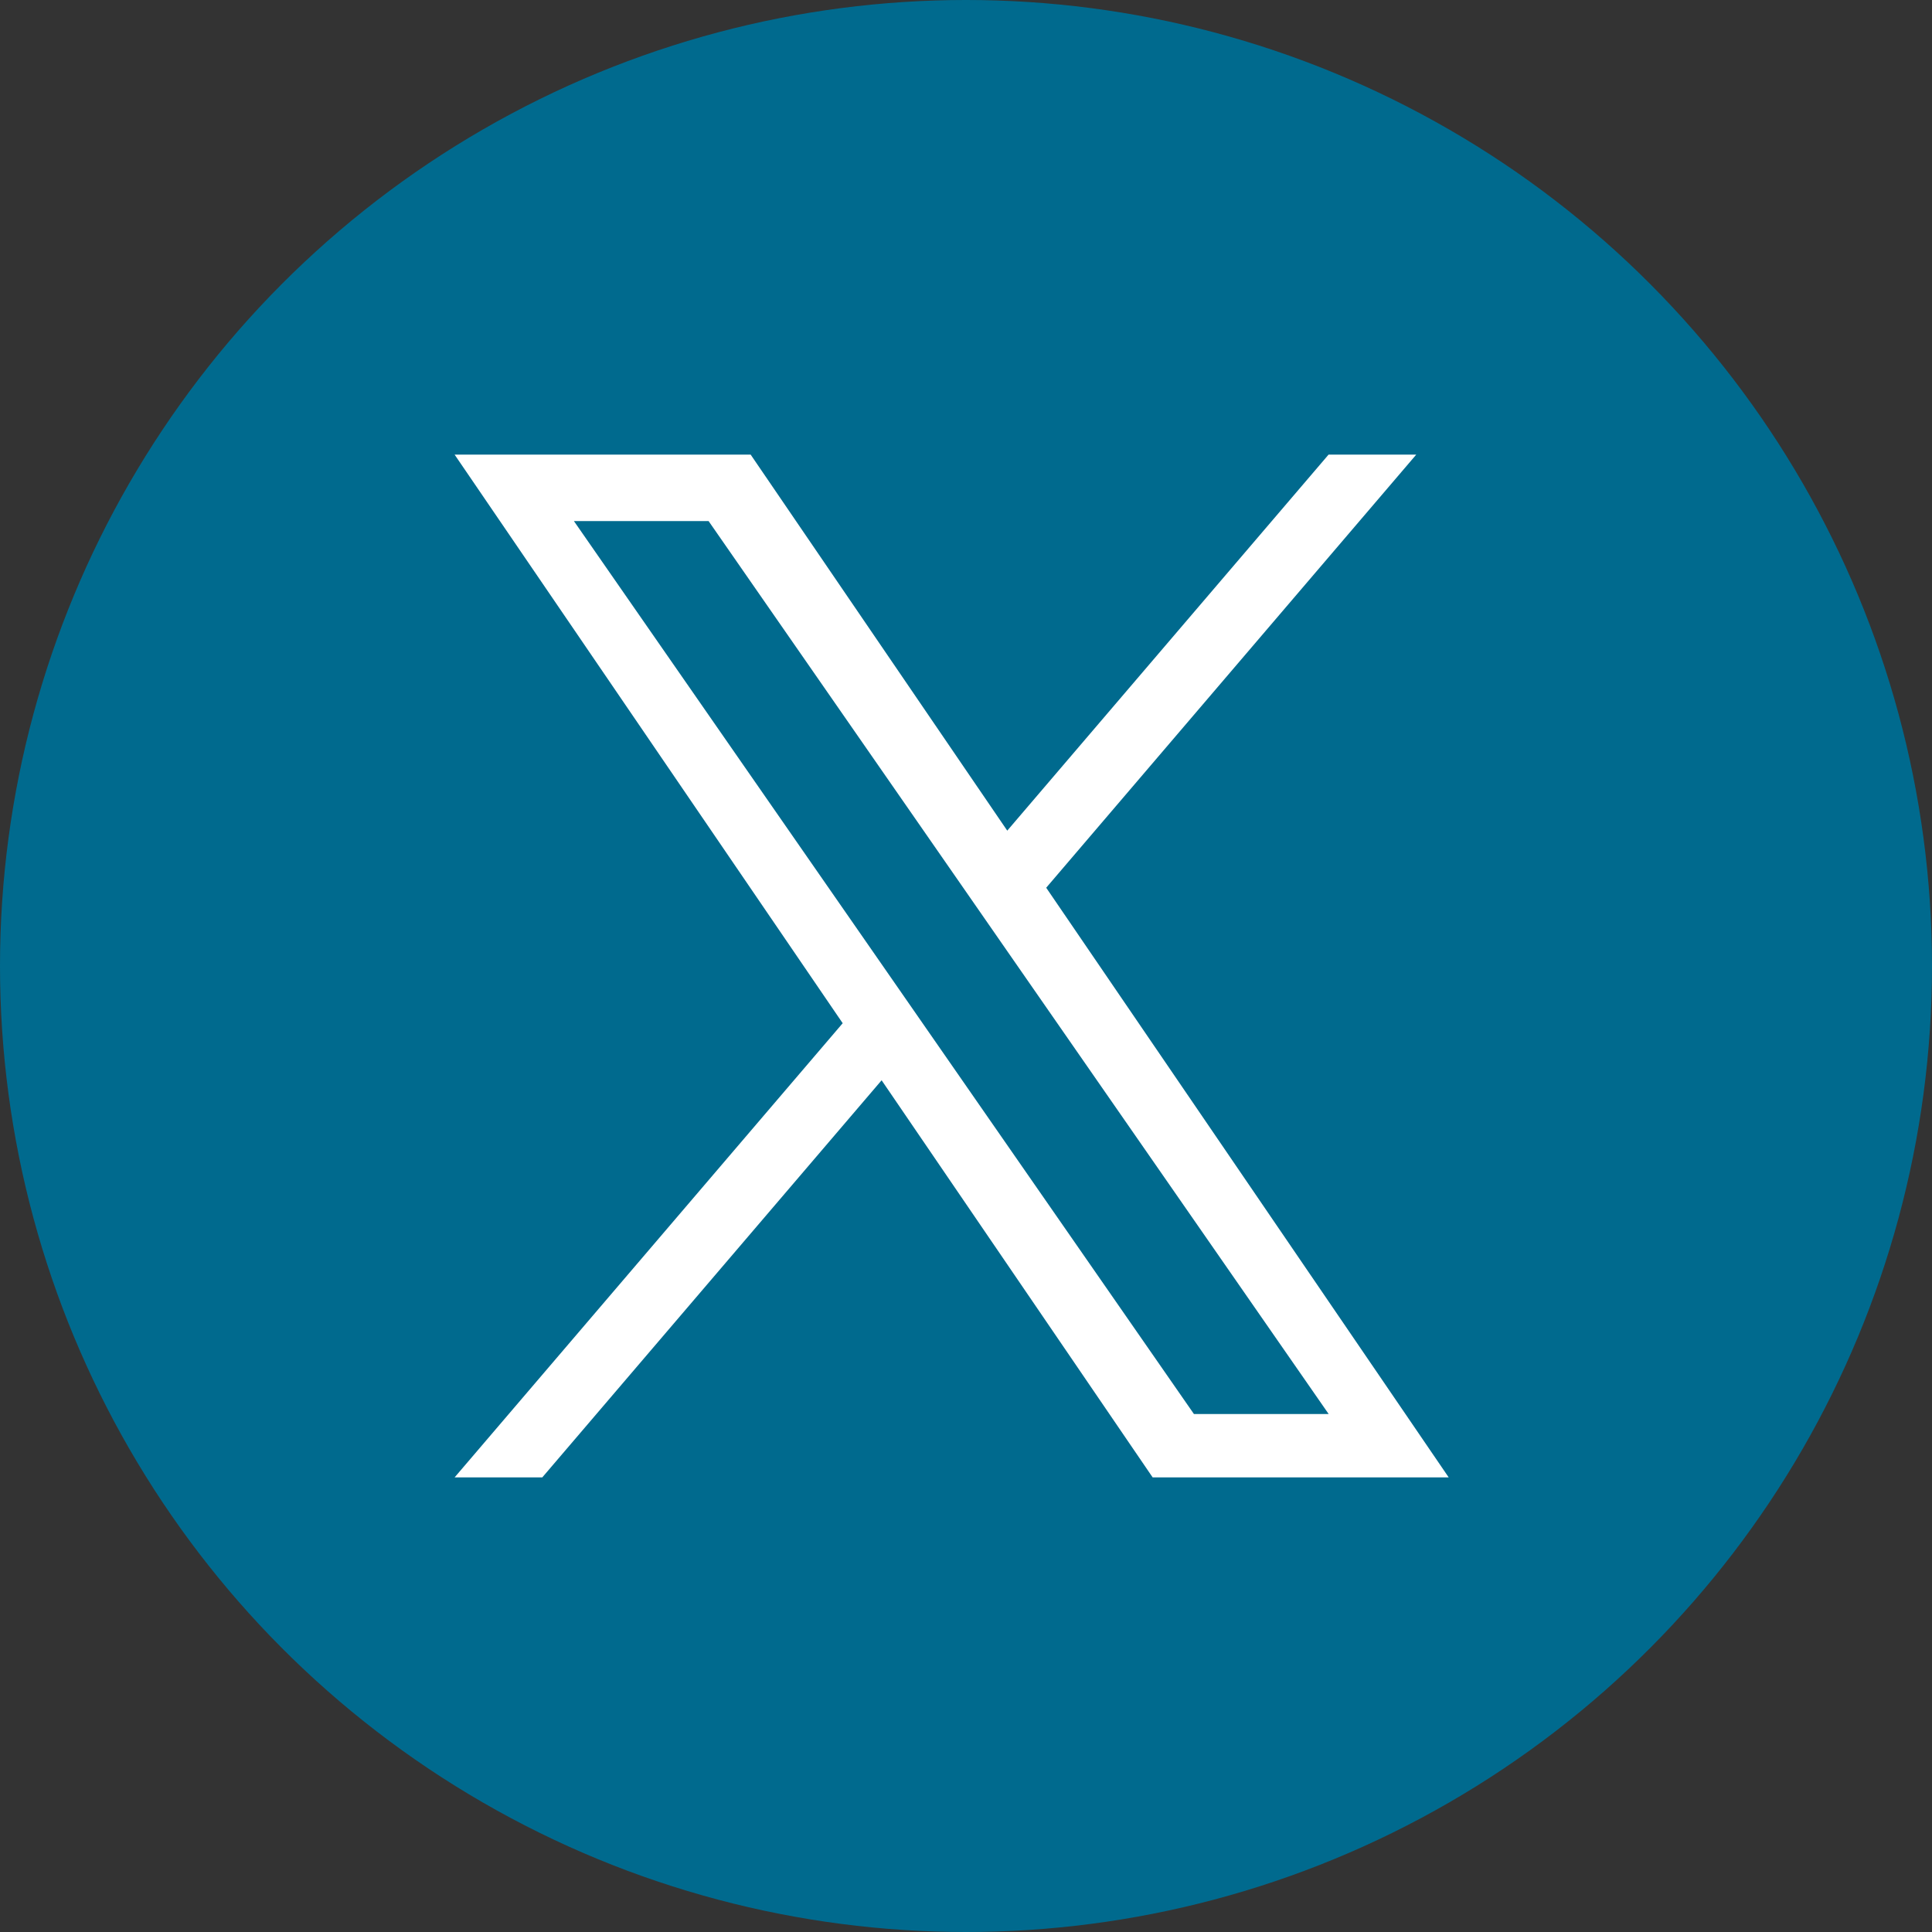 <svg width="34" height="34" viewBox="0 0 34 34" fill="none" xmlns="http://www.w3.org/2000/svg">
<rect x="0" y="0" width="34" height="34" fill="#333333" stroke="none"/>
<circle cx="17" cy="17" r="17" fill="#006A8E"/>
<path d="M18.412 15.622L24.924 8H23.381L17.726 14.618L13.21 8H8L14.83 18.007L8 26H9.543L15.515 19.011L20.285 26H25.495L18.411 15.622H18.412ZM16.298 18.096L15.606 17.099L10.1 9.17H12.47L16.914 15.569L17.606 16.566L23.382 24.884H21.011L16.298 18.096V18.096Z" fill="white"/>
</svg>
